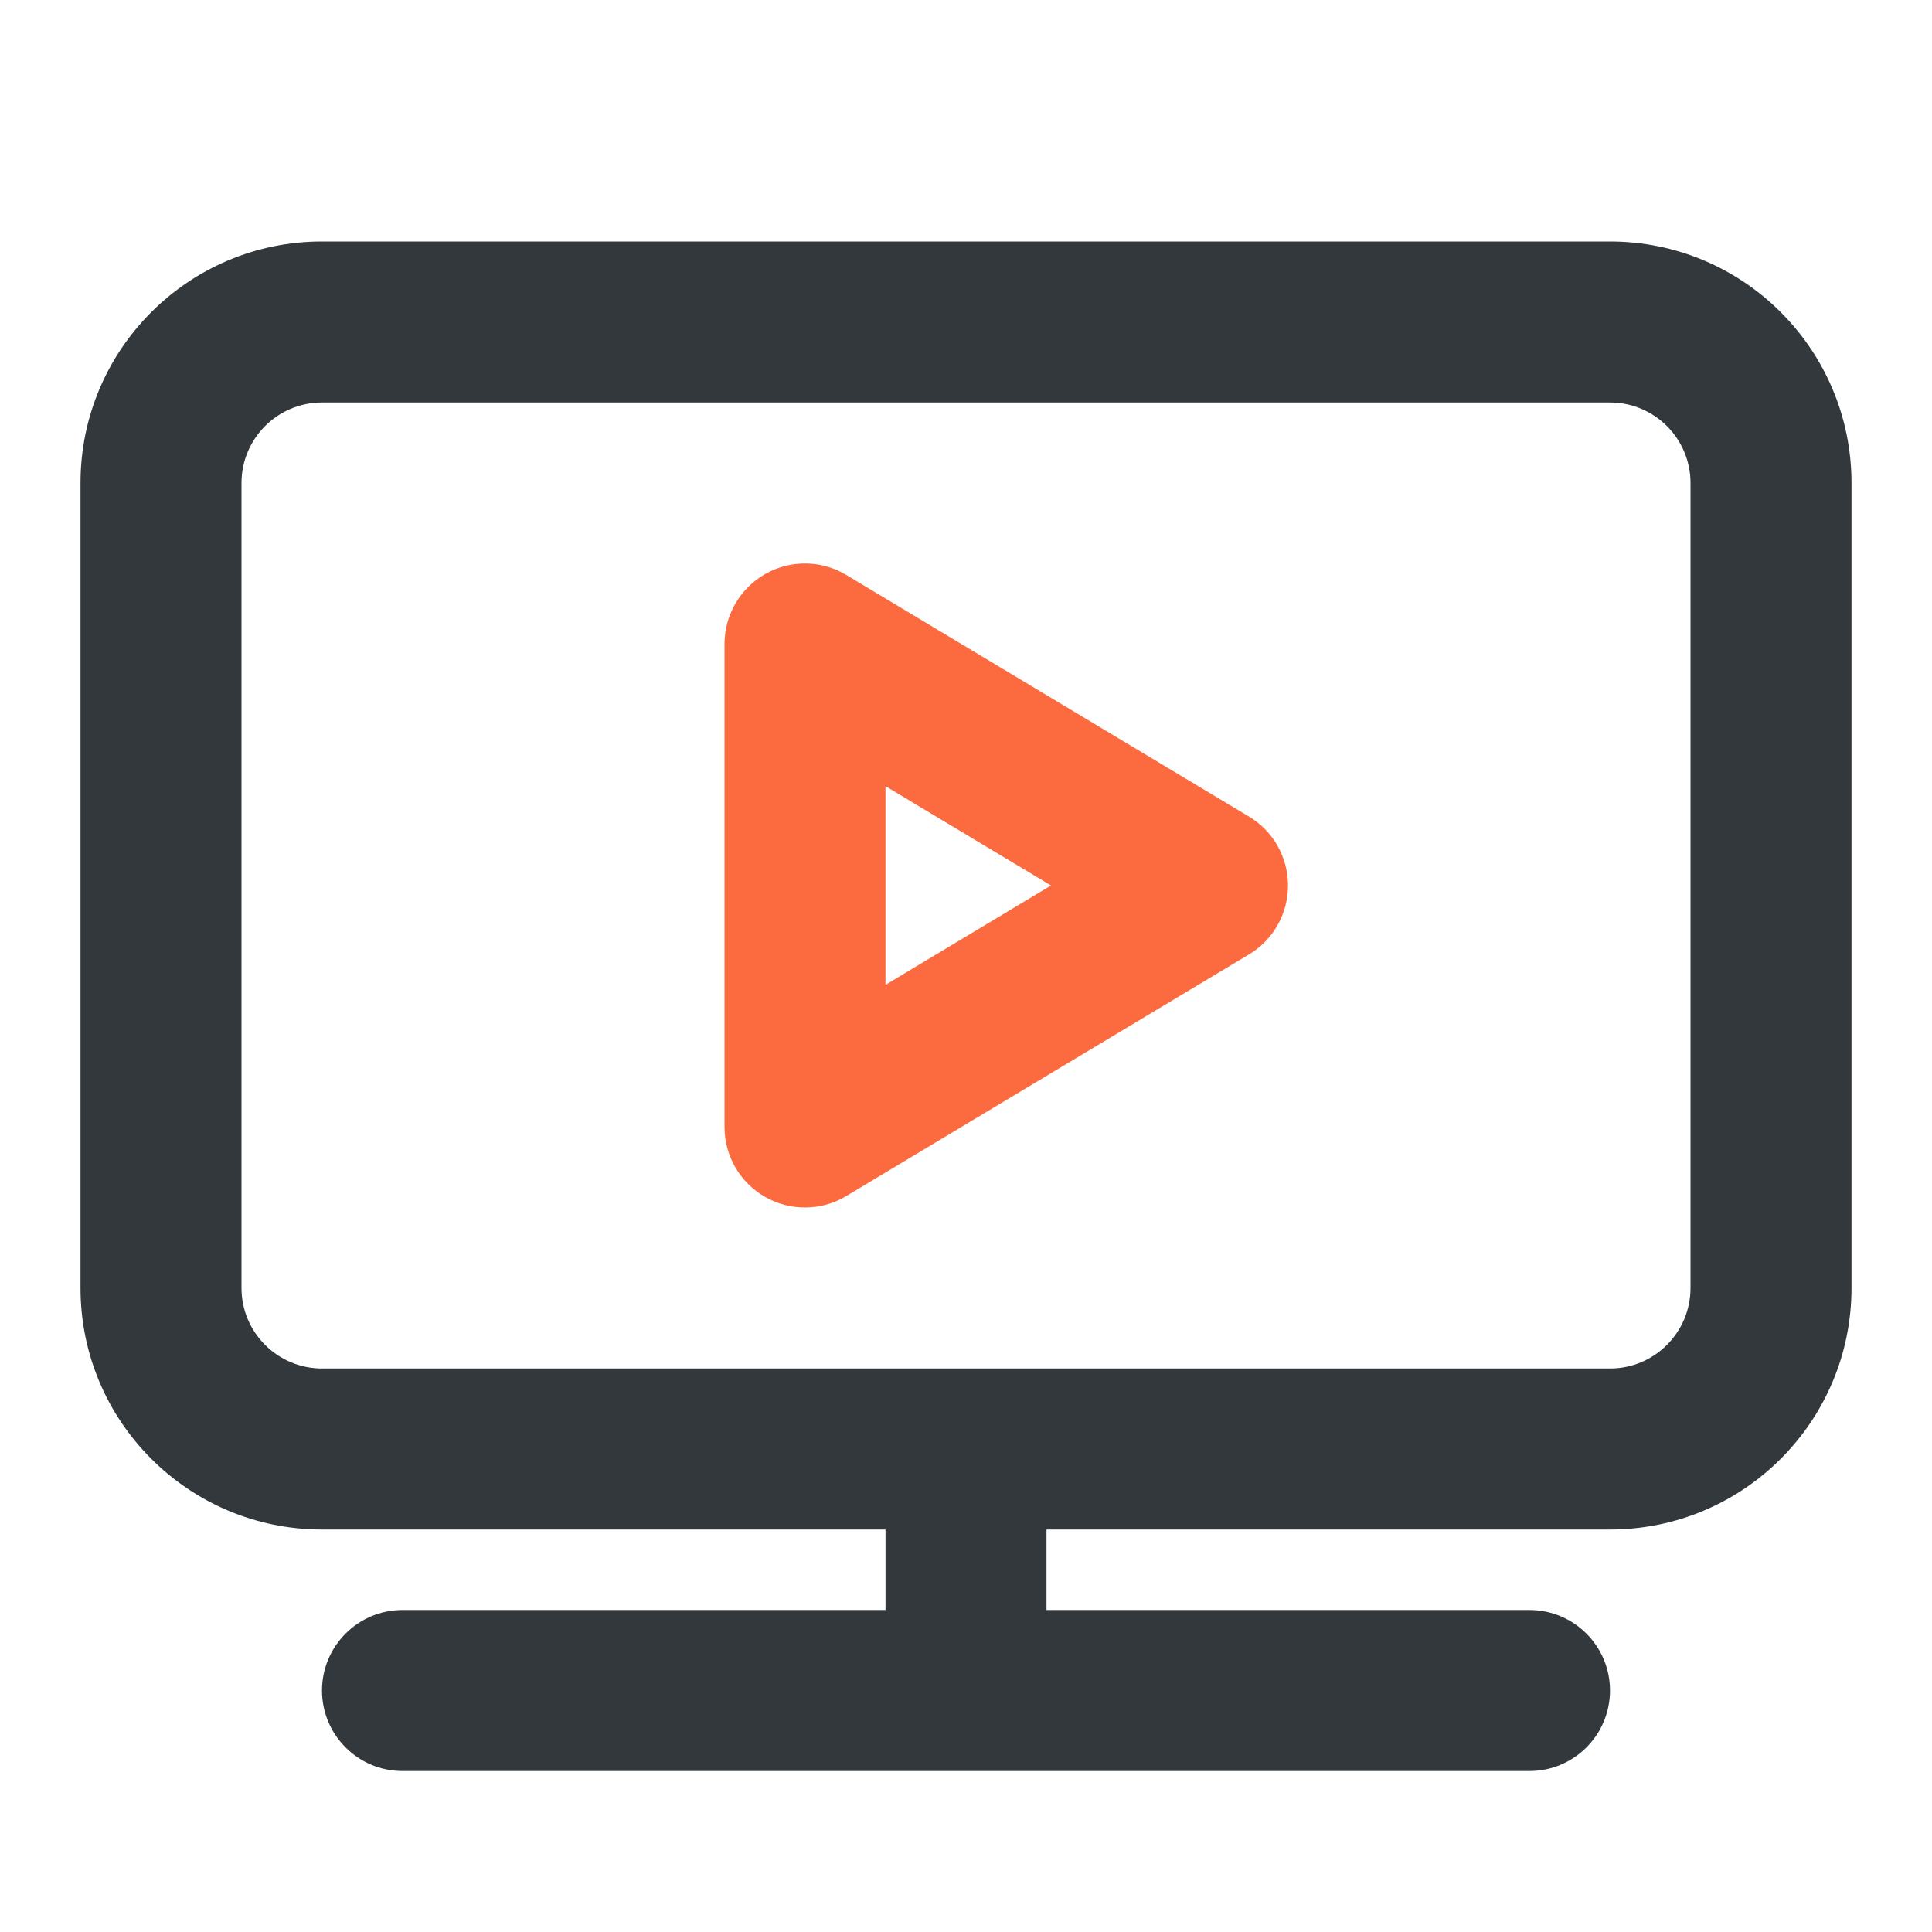 <svg width="24" height="24" viewBox="0 0 24 24" fill="none" xmlns="http://www.w3.org/2000/svg">
<path fill-rule="evenodd" clip-rule="evenodd" d="M4 3C2.343 3 1 4.343 1 6V16C1 17.657 2.343 19 4 19H11V20H5C4.448 20 4 20.448 4 21C4 21.552 4.448 22 5 22H12H19C19.552 22 20 21.552 20 21C20 20.448 19.552 20 19 20H13V19H20C21.657 19 23 17.657 23 16V6C23 4.343 21.657 3 20 3H4ZM12 17H20C20.552 17 21 16.552 21 16V6C21 5.448 20.552 5 20 5H4C3.448 5 3 5.448 3 6V16C3 16.552 3.448 17 4 17H12Z" fill="#33383D"/>
<path fill-rule="evenodd" clip-rule="evenodd" d="M9.507 7.13C9.821 6.952 10.206 6.957 10.514 7.143L15.514 10.143C15.816 10.323 16 10.649 16 11C16 11.351 15.816 11.677 15.514 11.857L10.514 14.857C10.206 15.043 9.821 15.048 9.507 14.87C9.194 14.693 9 14.36 9 14V8C9 7.64 9.194 7.307 9.507 7.13ZM11 9.766V12.234L13.056 11L11 9.766Z" fill="#FC6B3F"/>
</svg>
